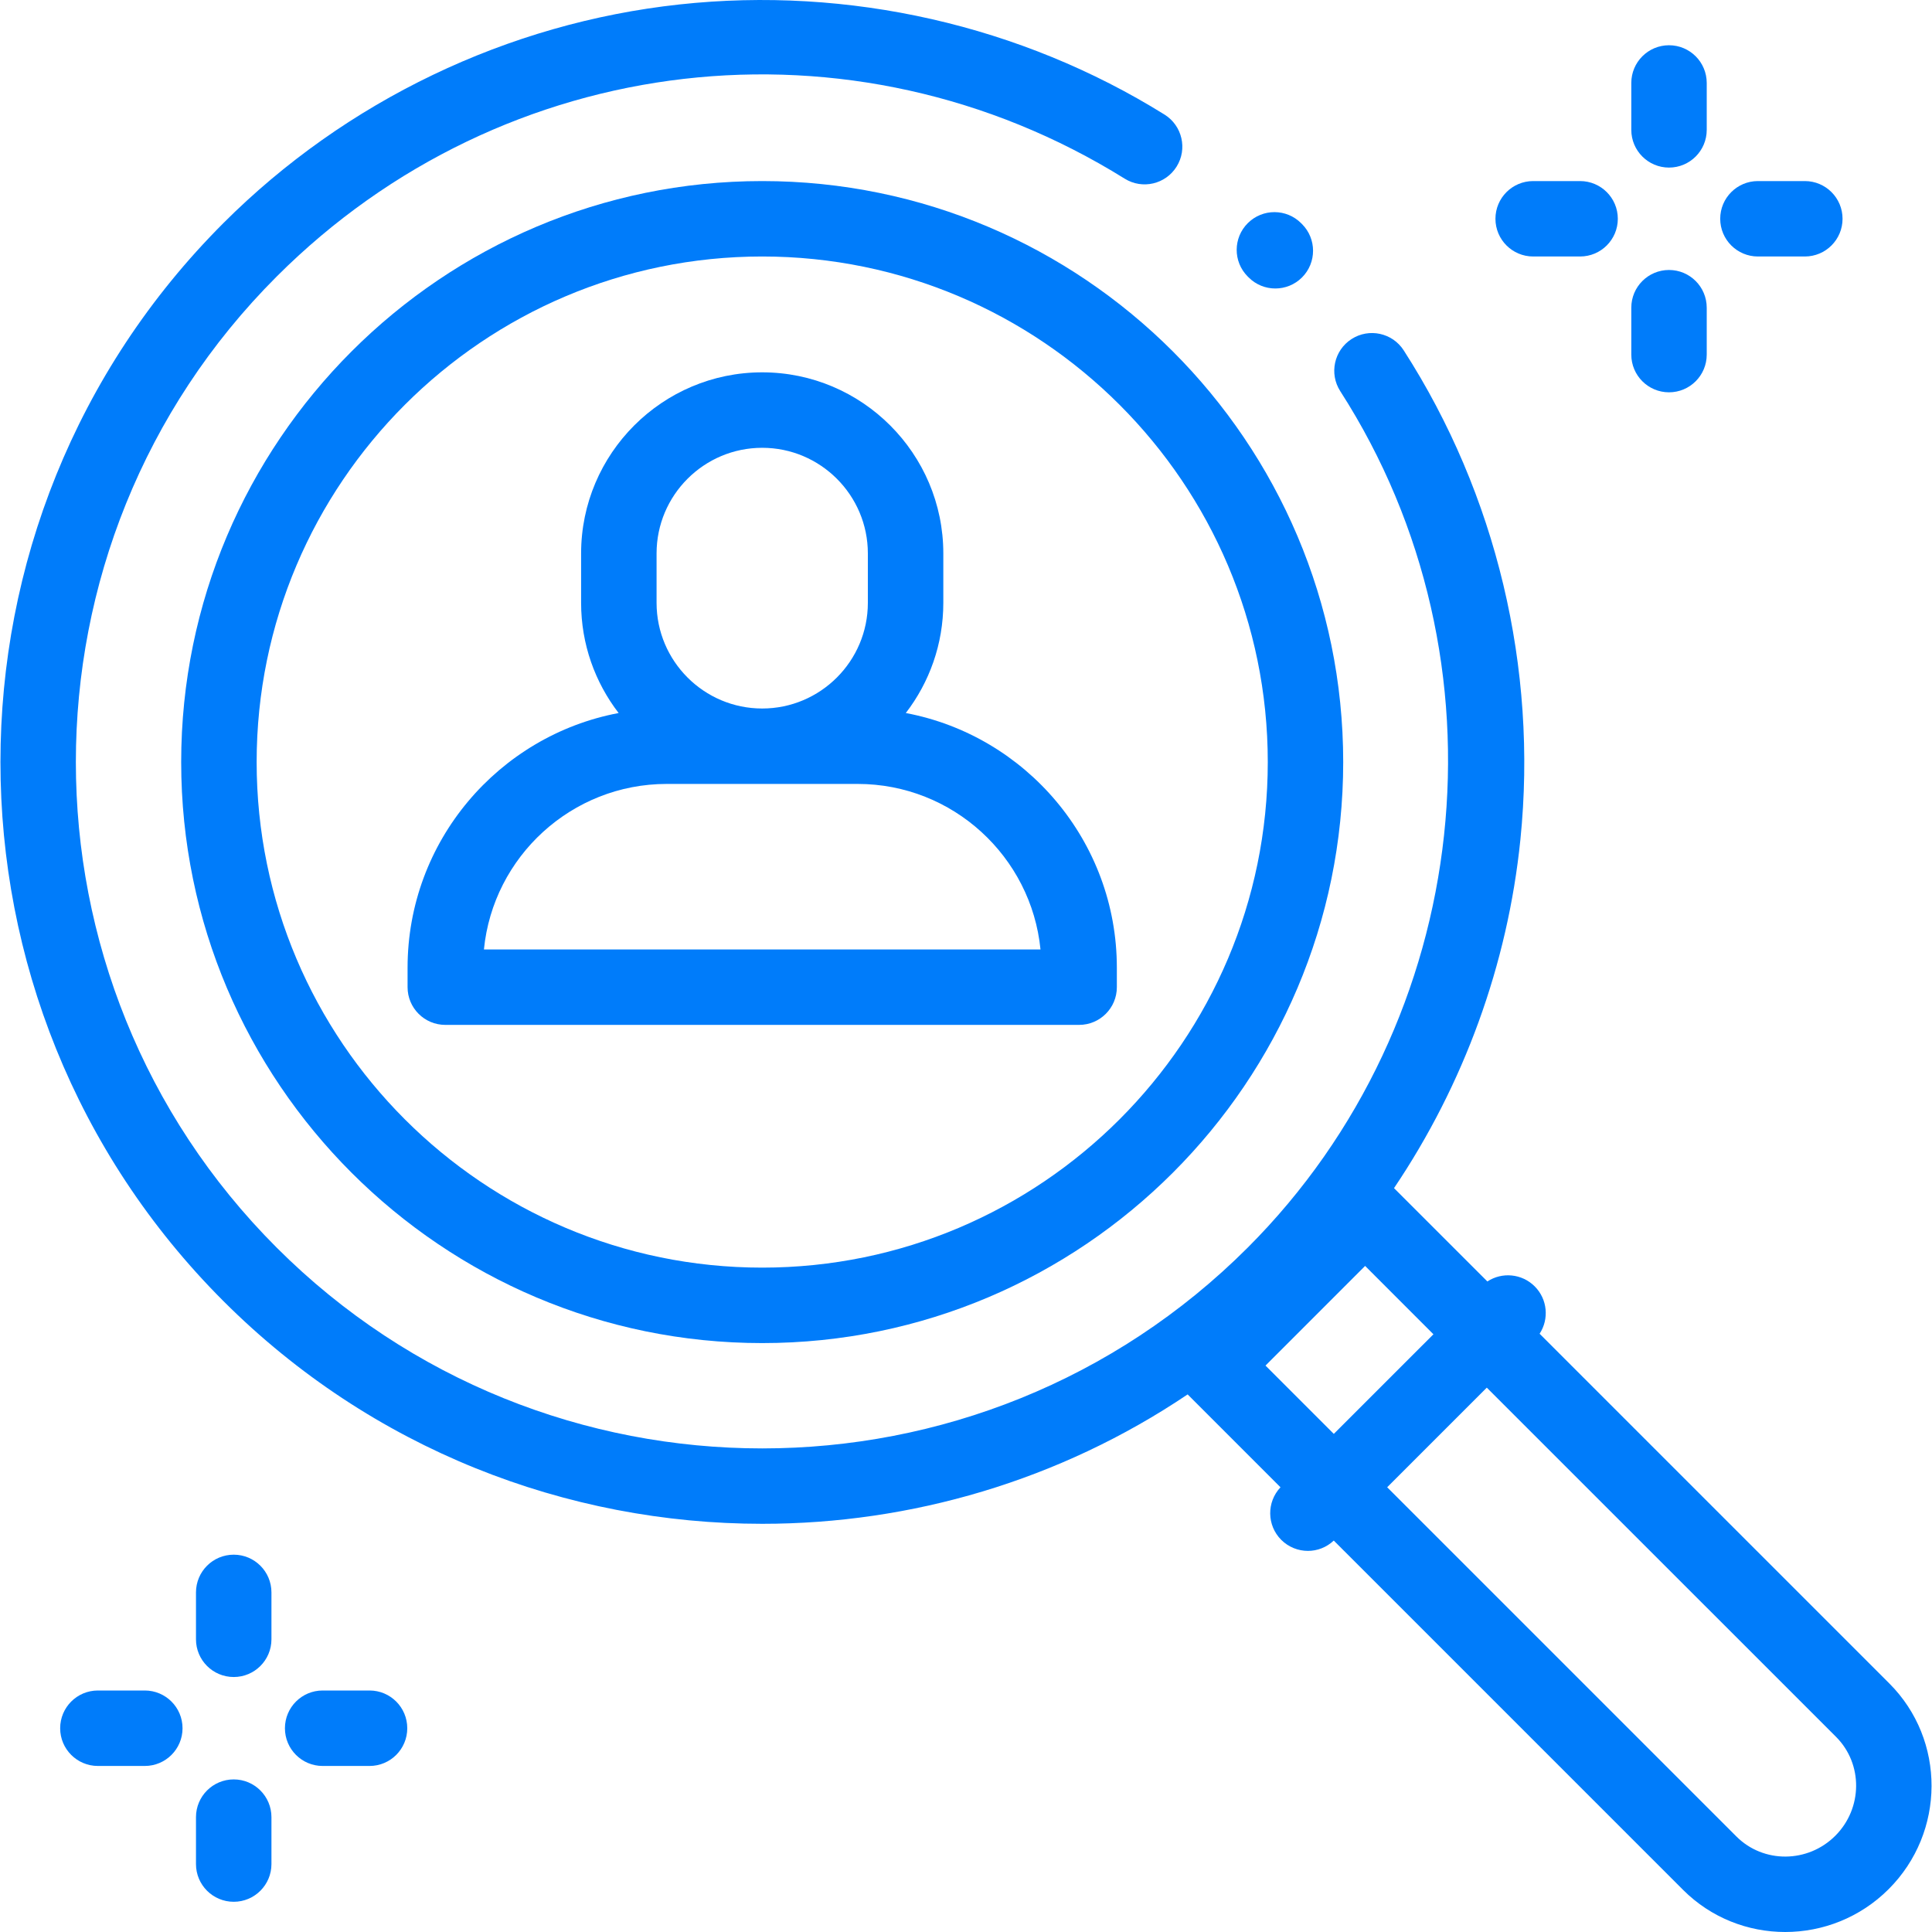 <svg width="50" height="50" viewBox="0 0 50 50" fill="none" xmlns="http://www.w3.org/2000/svg">
<g clip-path="url(#clip0_161_130)">
<path d="M48.897 43.569L39.845 34.517C40.093 34.138 40.051 33.624 39.718 33.291C39.385 32.958 38.871 32.916 38.493 33.164L36.077 30.749C37.883 28.068 39.019 24.964 39.348 21.726C39.798 17.291 38.726 12.796 36.328 9.067C36.037 8.614 35.432 8.483 34.979 8.774C34.525 9.066 34.394 9.67 34.686 10.124C39.169 17.096 38.162 26.417 32.291 32.288C25.363 39.217 14.089 39.217 7.16 32.288C0.231 25.359 0.231 14.085 7.16 7.157C13.037 1.279 22.062 0.238 29.107 4.624C29.564 4.909 30.166 4.769 30.451 4.311C30.736 3.854 30.596 3.252 30.139 2.966C26.421 0.652 21.963 -0.361 17.585 0.115C13.14 0.597 8.947 2.608 5.779 5.776C-1.911 13.466 -1.911 25.979 5.779 33.669C9.624 37.514 14.675 39.436 19.726 39.436C23.574 39.436 27.421 38.319 30.736 36.087L33.139 38.491C32.778 38.874 32.784 39.476 33.158 39.851C33.349 40.041 33.599 40.137 33.849 40.137C34.09 40.137 34.33 40.047 34.518 39.87L43.557 48.909C44.285 49.637 45.242 50 46.2 50C47.168 50 48.139 49.63 48.879 48.89C50.351 47.418 50.359 45.031 48.897 43.569ZM32.751 35.341L35.329 32.762L37.097 34.531L34.519 37.109L32.751 35.341ZM47.498 47.509C46.787 48.22 45.639 48.229 44.938 47.528L35.9 38.49L38.478 35.912L47.517 44.95C48.217 45.651 48.208 46.798 47.498 47.509Z" fill="#007CFA"/>
<path d="M33.696 5.799L33.675 5.778C33.294 5.395 32.676 5.394 32.294 5.774C31.911 6.154 31.909 6.772 32.289 7.154L32.315 7.18C32.506 7.371 32.755 7.466 33.005 7.466C33.255 7.466 33.505 7.371 33.696 7.18C34.077 6.799 34.077 6.18 33.696 5.799Z" fill="#007CFA"/>
<path d="M19.726 4.686C11.435 4.686 4.689 11.431 4.689 19.722C4.689 28.014 11.435 34.759 19.726 34.759C28.017 34.759 34.762 28.014 34.762 19.722C34.762 11.431 28.017 4.686 19.726 4.686ZM19.726 32.806C12.511 32.806 6.642 26.937 6.642 19.722C6.642 12.508 12.511 6.638 19.726 6.638C26.94 6.638 32.81 12.508 32.81 19.722C32.81 26.937 26.94 32.806 19.726 32.806Z" fill="#007CFA"/>
<path d="M23.442 18.453C24.05 17.663 24.413 16.674 24.413 15.602V14.323C24.413 11.739 22.31 9.636 19.726 9.636C17.142 9.636 15.039 11.739 15.039 14.323V15.602C15.039 16.674 15.402 17.663 16.01 18.453C12.905 19.039 10.548 21.77 10.548 25.044V25.548C10.548 26.087 10.985 26.524 11.524 26.524H27.927C28.467 26.524 28.904 26.087 28.904 25.548V25.044C28.904 21.77 26.547 19.039 23.442 18.453ZM16.992 14.323C16.992 12.815 18.218 11.589 19.726 11.589C21.233 11.589 22.46 12.815 22.46 14.323V15.602C22.46 17.109 21.233 18.336 19.726 18.336C18.218 18.336 16.992 17.109 16.992 15.602V14.323ZM12.524 24.572C12.761 22.17 14.793 20.288 17.256 20.288H22.196C24.659 20.288 26.69 22.17 26.928 24.572H12.524Z" fill="#007CFA"/>
<path d="M43.194 1.171C42.655 1.171 42.218 1.608 42.218 2.147V3.361C42.218 3.9 42.655 4.337 43.194 4.337C43.733 4.337 44.17 3.9 44.17 3.361V2.147C44.17 1.608 43.733 1.171 43.194 1.171Z" fill="#007CFA"/>
<path d="M43.194 6.987C42.655 6.987 42.218 7.424 42.218 7.963V9.177C42.218 9.716 42.655 10.153 43.194 10.153C43.733 10.153 44.17 9.716 44.17 9.177V7.964C44.17 7.424 43.733 6.987 43.194 6.987Z" fill="#007CFA"/>
<path d="M46.709 4.686H45.495C44.956 4.686 44.519 5.123 44.519 5.662C44.519 6.201 44.956 6.638 45.495 6.638H46.709C47.248 6.638 47.685 6.201 47.685 5.662C47.685 5.123 47.248 4.686 46.709 4.686Z" fill="#007CFA"/>
<path d="M40.892 4.686H39.679C39.139 4.686 38.702 5.123 38.702 5.662C38.702 6.201 39.139 6.638 39.679 6.638H40.892C41.432 6.638 41.869 6.201 41.869 5.662C41.869 5.123 41.432 4.686 40.892 4.686Z" fill="#007CFA"/>
<path d="M6.049 40.235C5.509 40.235 5.072 40.672 5.072 41.212V42.425C5.072 42.964 5.509 43.401 6.049 43.401C6.588 43.401 7.025 42.964 7.025 42.425V41.212C7.025 40.672 6.588 40.235 6.049 40.235Z" fill="#007CFA"/>
<path d="M6.049 46.051C5.509 46.051 5.072 46.489 5.072 47.028V48.242C5.072 48.781 5.509 49.218 6.049 49.218C6.588 49.218 7.025 48.781 7.025 48.242V47.028C7.025 46.489 6.588 46.051 6.049 46.051Z" fill="#007CFA"/>
<path d="M9.564 43.75H8.35C7.811 43.75 7.374 44.187 7.374 44.727C7.374 45.266 7.811 45.703 8.35 45.703H9.564C10.103 45.703 10.54 45.266 10.54 44.727C10.54 44.187 10.103 43.75 9.564 43.75Z" fill="#007CFA"/>
<path d="M3.747 43.75H2.534C1.994 43.75 1.557 44.187 1.557 44.727C1.557 45.266 1.994 45.703 2.534 45.703H3.747C4.286 45.703 4.724 45.266 4.724 44.727C4.724 44.187 4.286 43.75 3.747 43.75Z" fill="#007CFA"/>
</g>
<defs>
<clipPath id="clip0_161_130">
<rect width="50" height="50" fill="white"/>
</clipPath>
</defs>
</svg>
